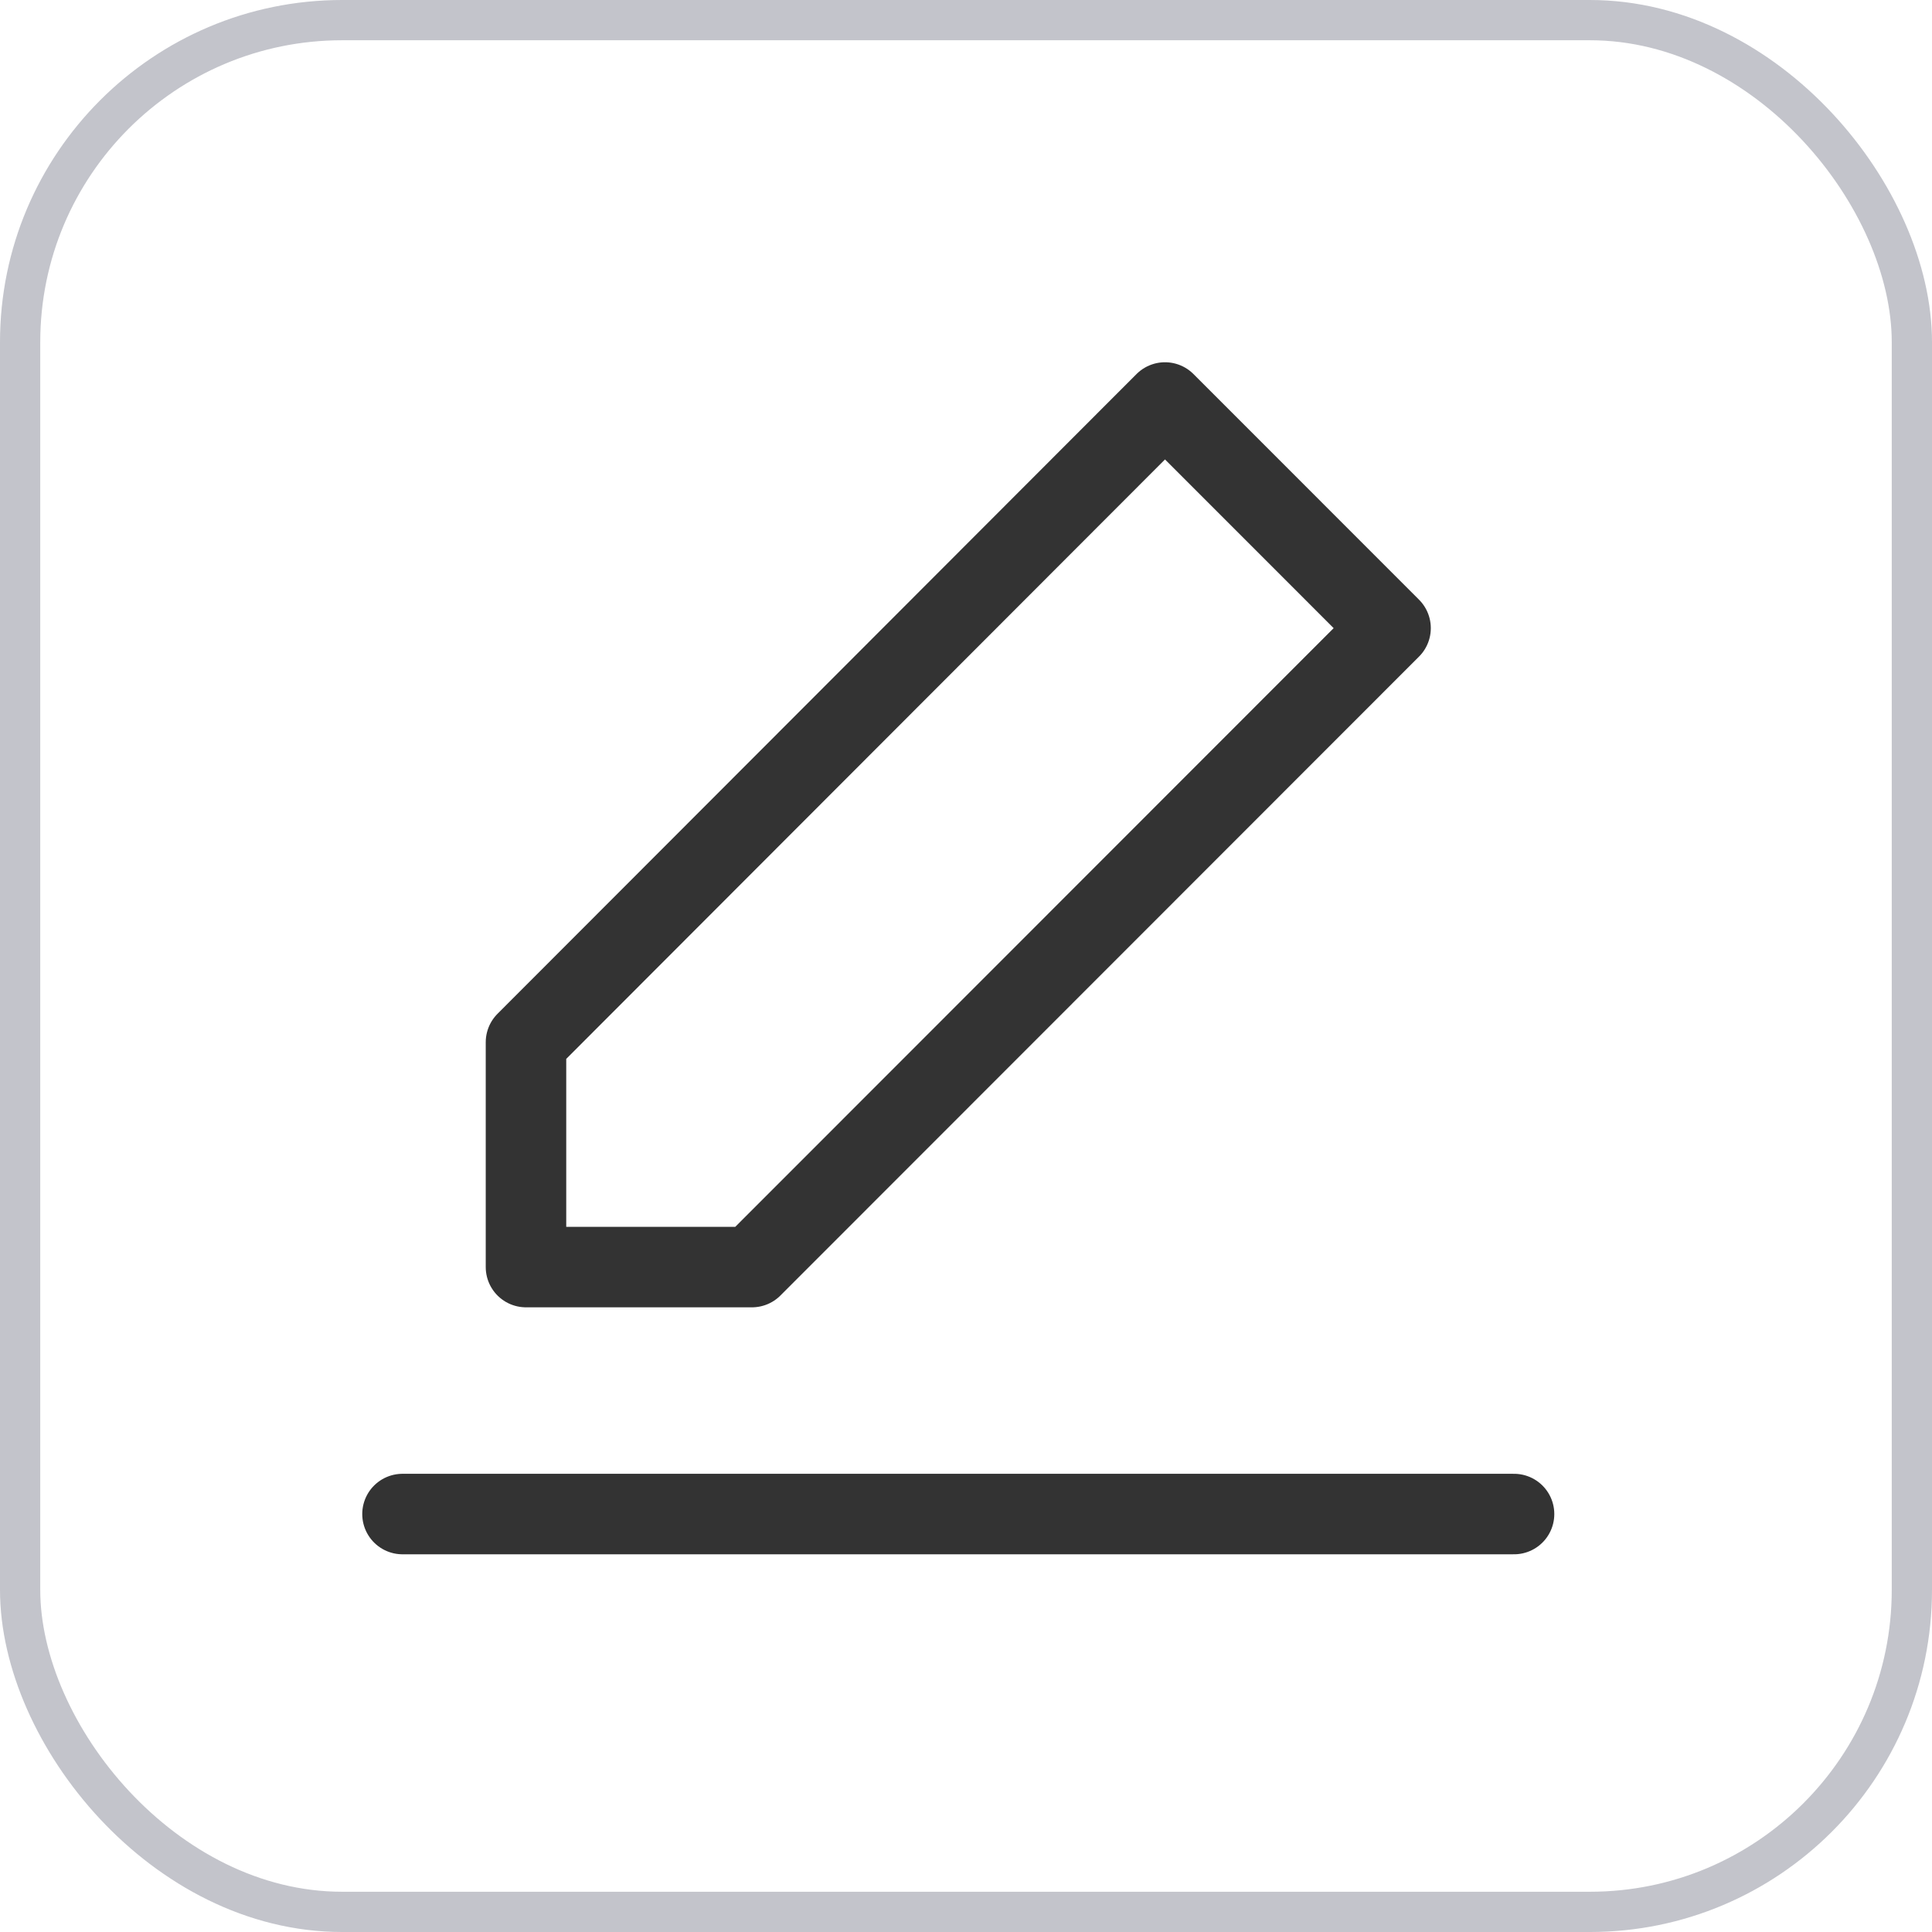 <?xml version="1.0" encoding="UTF-8"?>
<svg width="24px" height="24px" viewBox="0 0 24 24" version="1.1" xmlns="http://www.w3.org/2000/svg" xmlns:xlink="http://www.w3.org/1999/xlink">
    <title>icon_edit</title>
    <defs>
        <filter color-interpolation-filters="auto" id="filter-1">
            <feColorMatrix in="SourceGraphic" type="matrix" values="0 0 0 0 0.416 0 0 0 0 0.424 0 0 0 0 0.494 0 0 0 1 0"></feColorMatrix>
        </filter>
    </defs>
    <g id="页面-1" stroke="none" stroke-width="1" fill="none" fill-rule="evenodd">
        <g id="切图" transform="translate(-419, -348)">
            <g id="icon_edit" transform="translate(419, 348)">
                <rect id="矩形" stroke-opacity="0.402" stroke="#6A6C7E" stroke-width="0.5" x="0.25" y="0.25" width="23.5" height="23.5" rx="4"></rect>
                <g filter="url(#filter-1)" id="编组" stroke-linejoin="round">
                    <g transform="translate(5, 5)">
                        <line x1="0" y1="13.808" x2="13.808" y2="13.808" id="路径" stroke="#333333" stroke-linecap="round"></line>
                        <polygon id="路径" stroke="#333333" points="1.534 7.947 1.534 10.74 4.341 10.74 12.274 2.803 9.472 0"></polygon>
                    </g>
                </g>
            </g>
        </g>
    </g>
</svg>